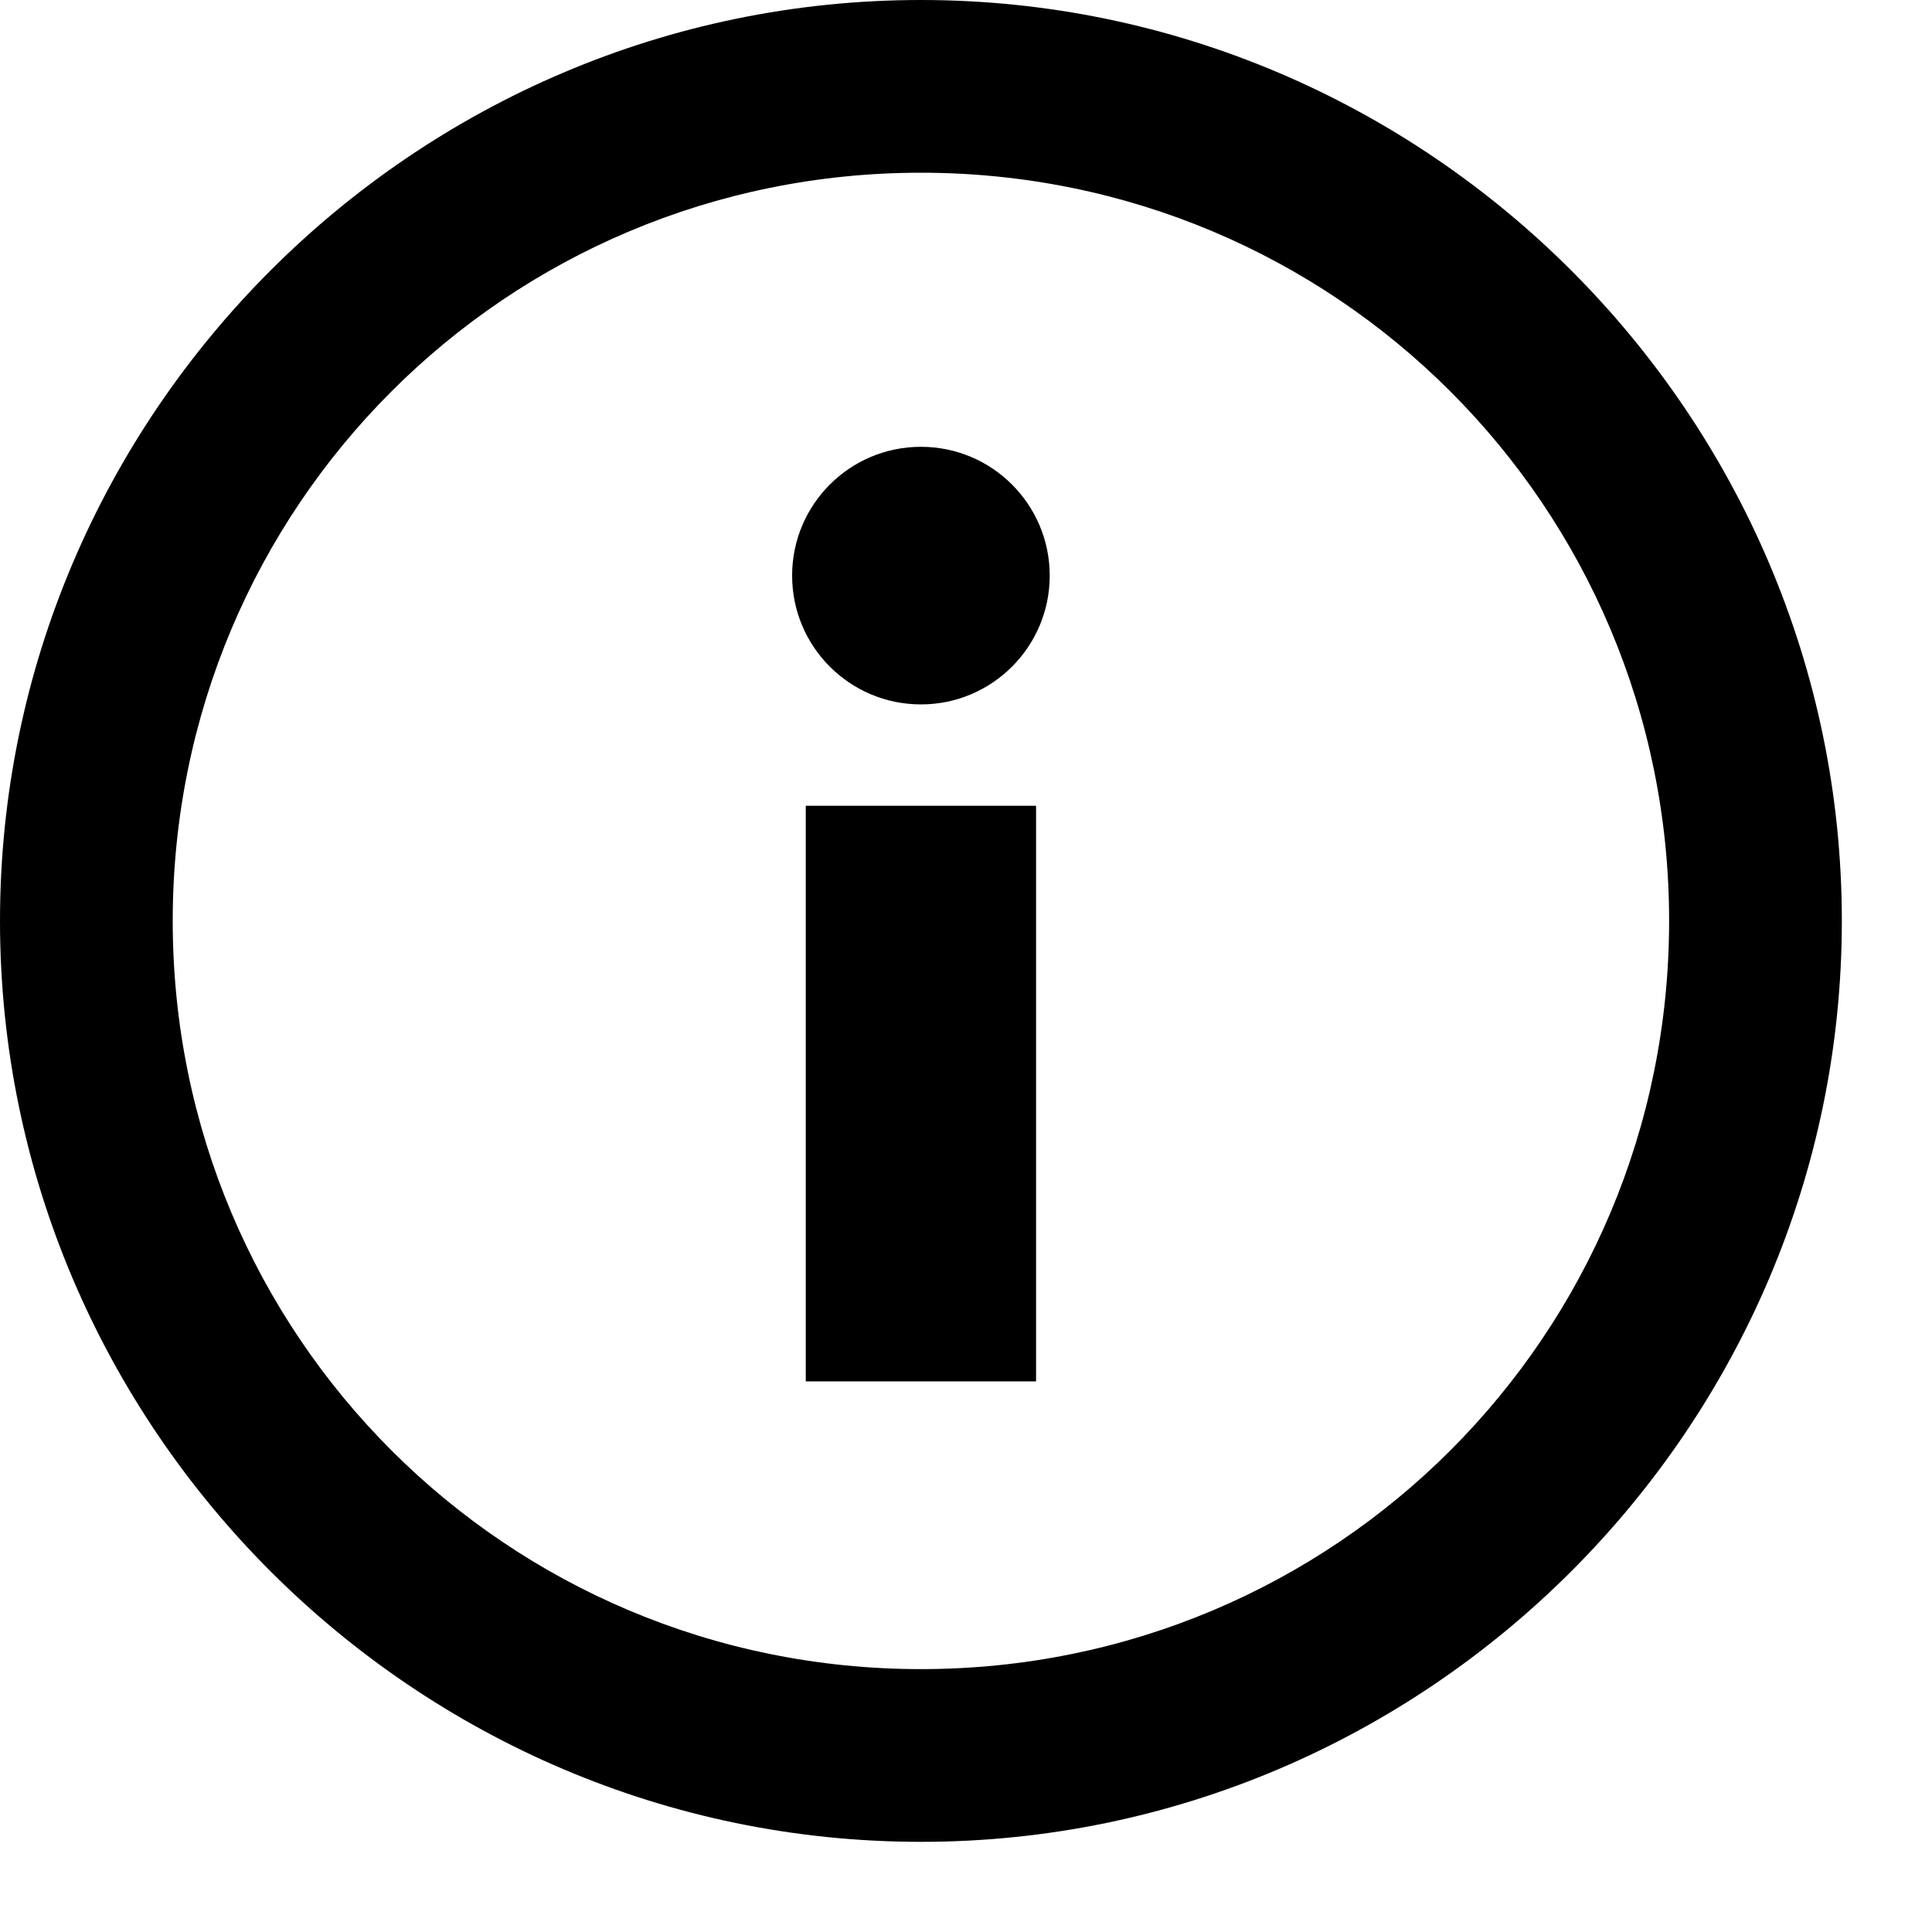 <svg width="15px" height="15px" viewBox="0 0 15 15" version="1.1" xmlns="http://www.w3.org/2000/svg" xmlns:xlink="http://www.w3.org/1999/xlink"><g stroke="none" stroke-width="1" fill="none" fill-rule="evenodd"><g transform="translate(-339, -250)" fill="#000000"><g transform="translate(50, 240)"><g transform="translate(289, 10)"><g><path d="M7.15,0 C3.217,0 0,3.217 0,7.15 C0,11.082 3.217,14.3 7.15,14.3 C11.082,14.3 14.3,11.082 14.3,7.15 C14.3,3.217 11.082,0 7.15,0 Z M7.15,12.959 C3.933,12.959 1.341,10.367 1.341,7.15 C1.341,3.933 3.933,1.341 7.15,1.341 C10.367,1.341 12.959,3.933 12.959,7.15 C12.959,10.367 10.367,12.959 7.15,12.959 Z" fill-rule="nonzero"/><rect x="6.256" y="6.256" width="1.788" height="4.469"/><circle cx="7.15" cy="4.469" r="1"/></g></g></g></g></g></svg>